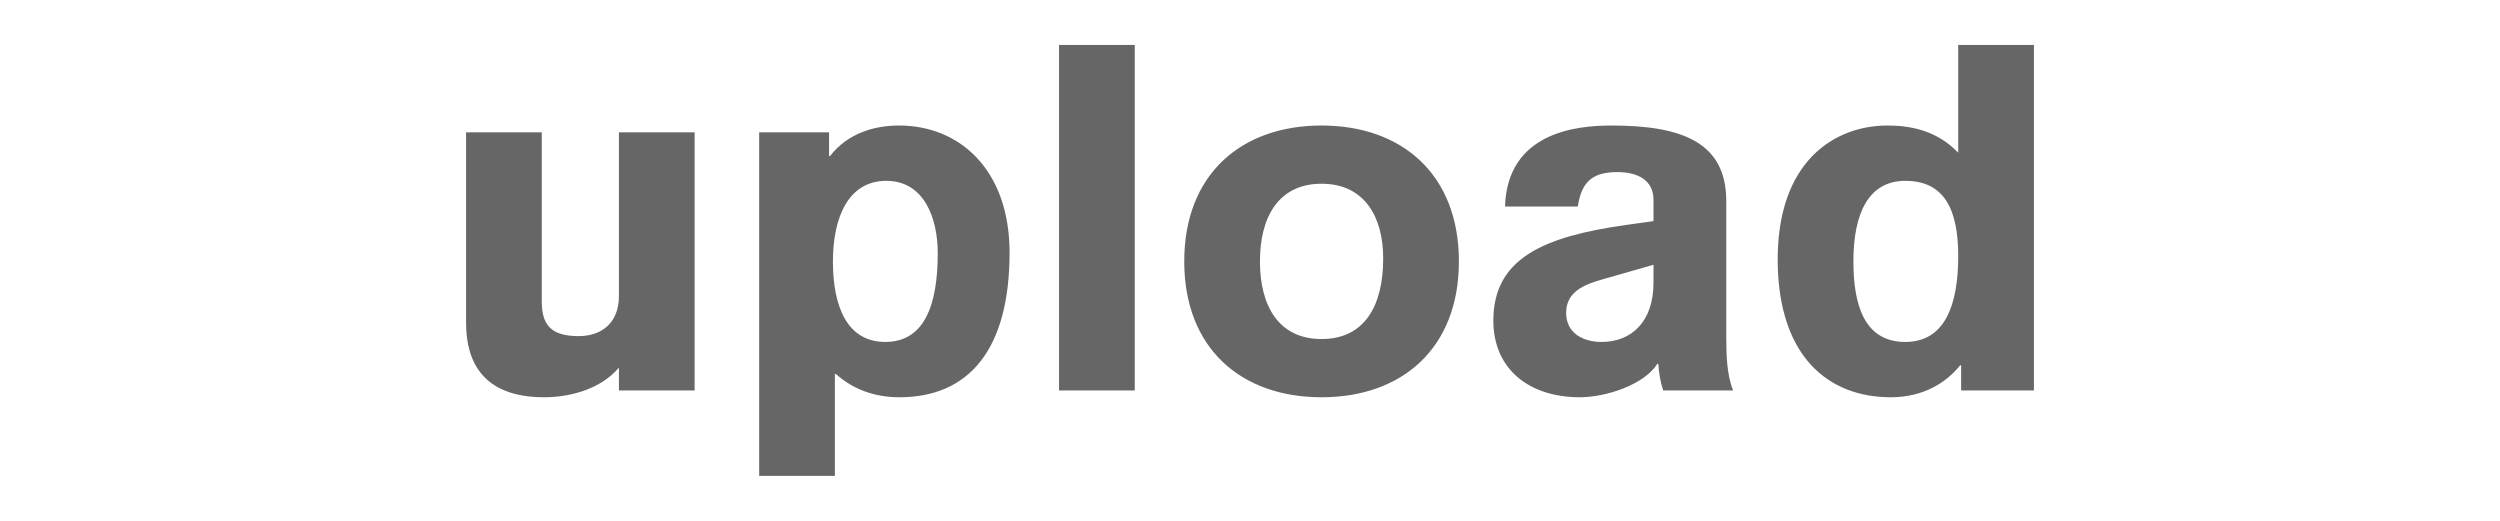 <svg id="Layer_1" xmlns="http://www.w3.org/2000/svg" width="480" height="100" viewBox="0 0 480 100"><style>.st0{fill:#666}</style><path class="st0" d="M375.979 49.162c0 9.503-2.609 16.491-10.156 16.491-8.013 0-9.969-7.36-9.969-15.466 0-9.503 3.075-15.466 9.969-15.466 7.548-.001 10.156 5.589 10.156 14.441m14.535-40.53h-14.535v20.684c-4.286-4.472-9.597-5.217-13.603-5.217-9.969 0-21.336 6.708-21.056 26.46.279 17.982 9.783 25.715 21.709 25.715 6.522 0 10.901-3.075 13.323-6.149h.186v4.845h13.976V8.632zm-59.069 29.815c-.093-11.18-8.572-14.348-22.081-14.348-6.708 0-19.938 1.304-20.404 15.559h13.975c.745-4.938 2.981-6.615 7.64-6.615 3.913 0 6.895 1.584 6.895 5.311v4.1l-5.311.745c-15.839 2.236-25.436 6.429-25.436 18.354 0 9.503 7.081 14.721 16.584 14.721 5.217 0 12.485-2.516 14.907-6.429h.186c.093 1.677.373 3.447.932 5.125h13.416c-1.211-3.075-1.304-6.895-1.304-10.342V38.447zM317.47 54.286c0 7.547-4.286 11.367-9.969 11.367-3.541 0-6.801-1.677-6.801-5.59 0-4.006 3.354-5.404 6.988-6.429l9.783-2.795v3.447zm-63.728-30.187c-15.466 0-26.367 9.41-26.367 26.088 0 16.677 10.901 26.088 26.367 26.088 15.466 0 26.367-9.41 26.367-26.088s-10.9-26.088-26.367-26.088m0 11.18c8.292 0 11.833 6.429 11.833 14.348 0 9.038-3.541 15.466-11.833 15.466s-11.832-6.429-11.832-14.907 3.54-14.907 11.832-14.907M217.873 8.632h-14.535v66.337h14.535V8.632zm-57.951 41.554c0-8.479 2.982-15.466 10.249-15.466s9.876 7.174 9.876 13.882c0 10.062-2.609 17.05-10.062 17.05-7.454.001-10.063-6.987-10.063-15.466M145.76 91.368h14.535V71.802h.186c3.354 2.981 7.453 4.472 12.205 4.472 13.323 0 21.15-9.131 21.15-27.765 0-15.839-9.503-24.411-21.243-24.411-4.565 0-9.783 1.397-13.23 5.87h-.186v-4.565H145.76v65.965zm-12.391-65.965h-14.535v31.398c0 5.404-3.54 7.733-7.733 7.733-5.497 0-7.081-2.329-7.081-6.708V25.403H89.486v36.616c0 7.454 3.261 14.255 15 14.255 4.472 0 10.621-1.304 14.348-5.683v4.379h14.535V25.403z"/></svg>